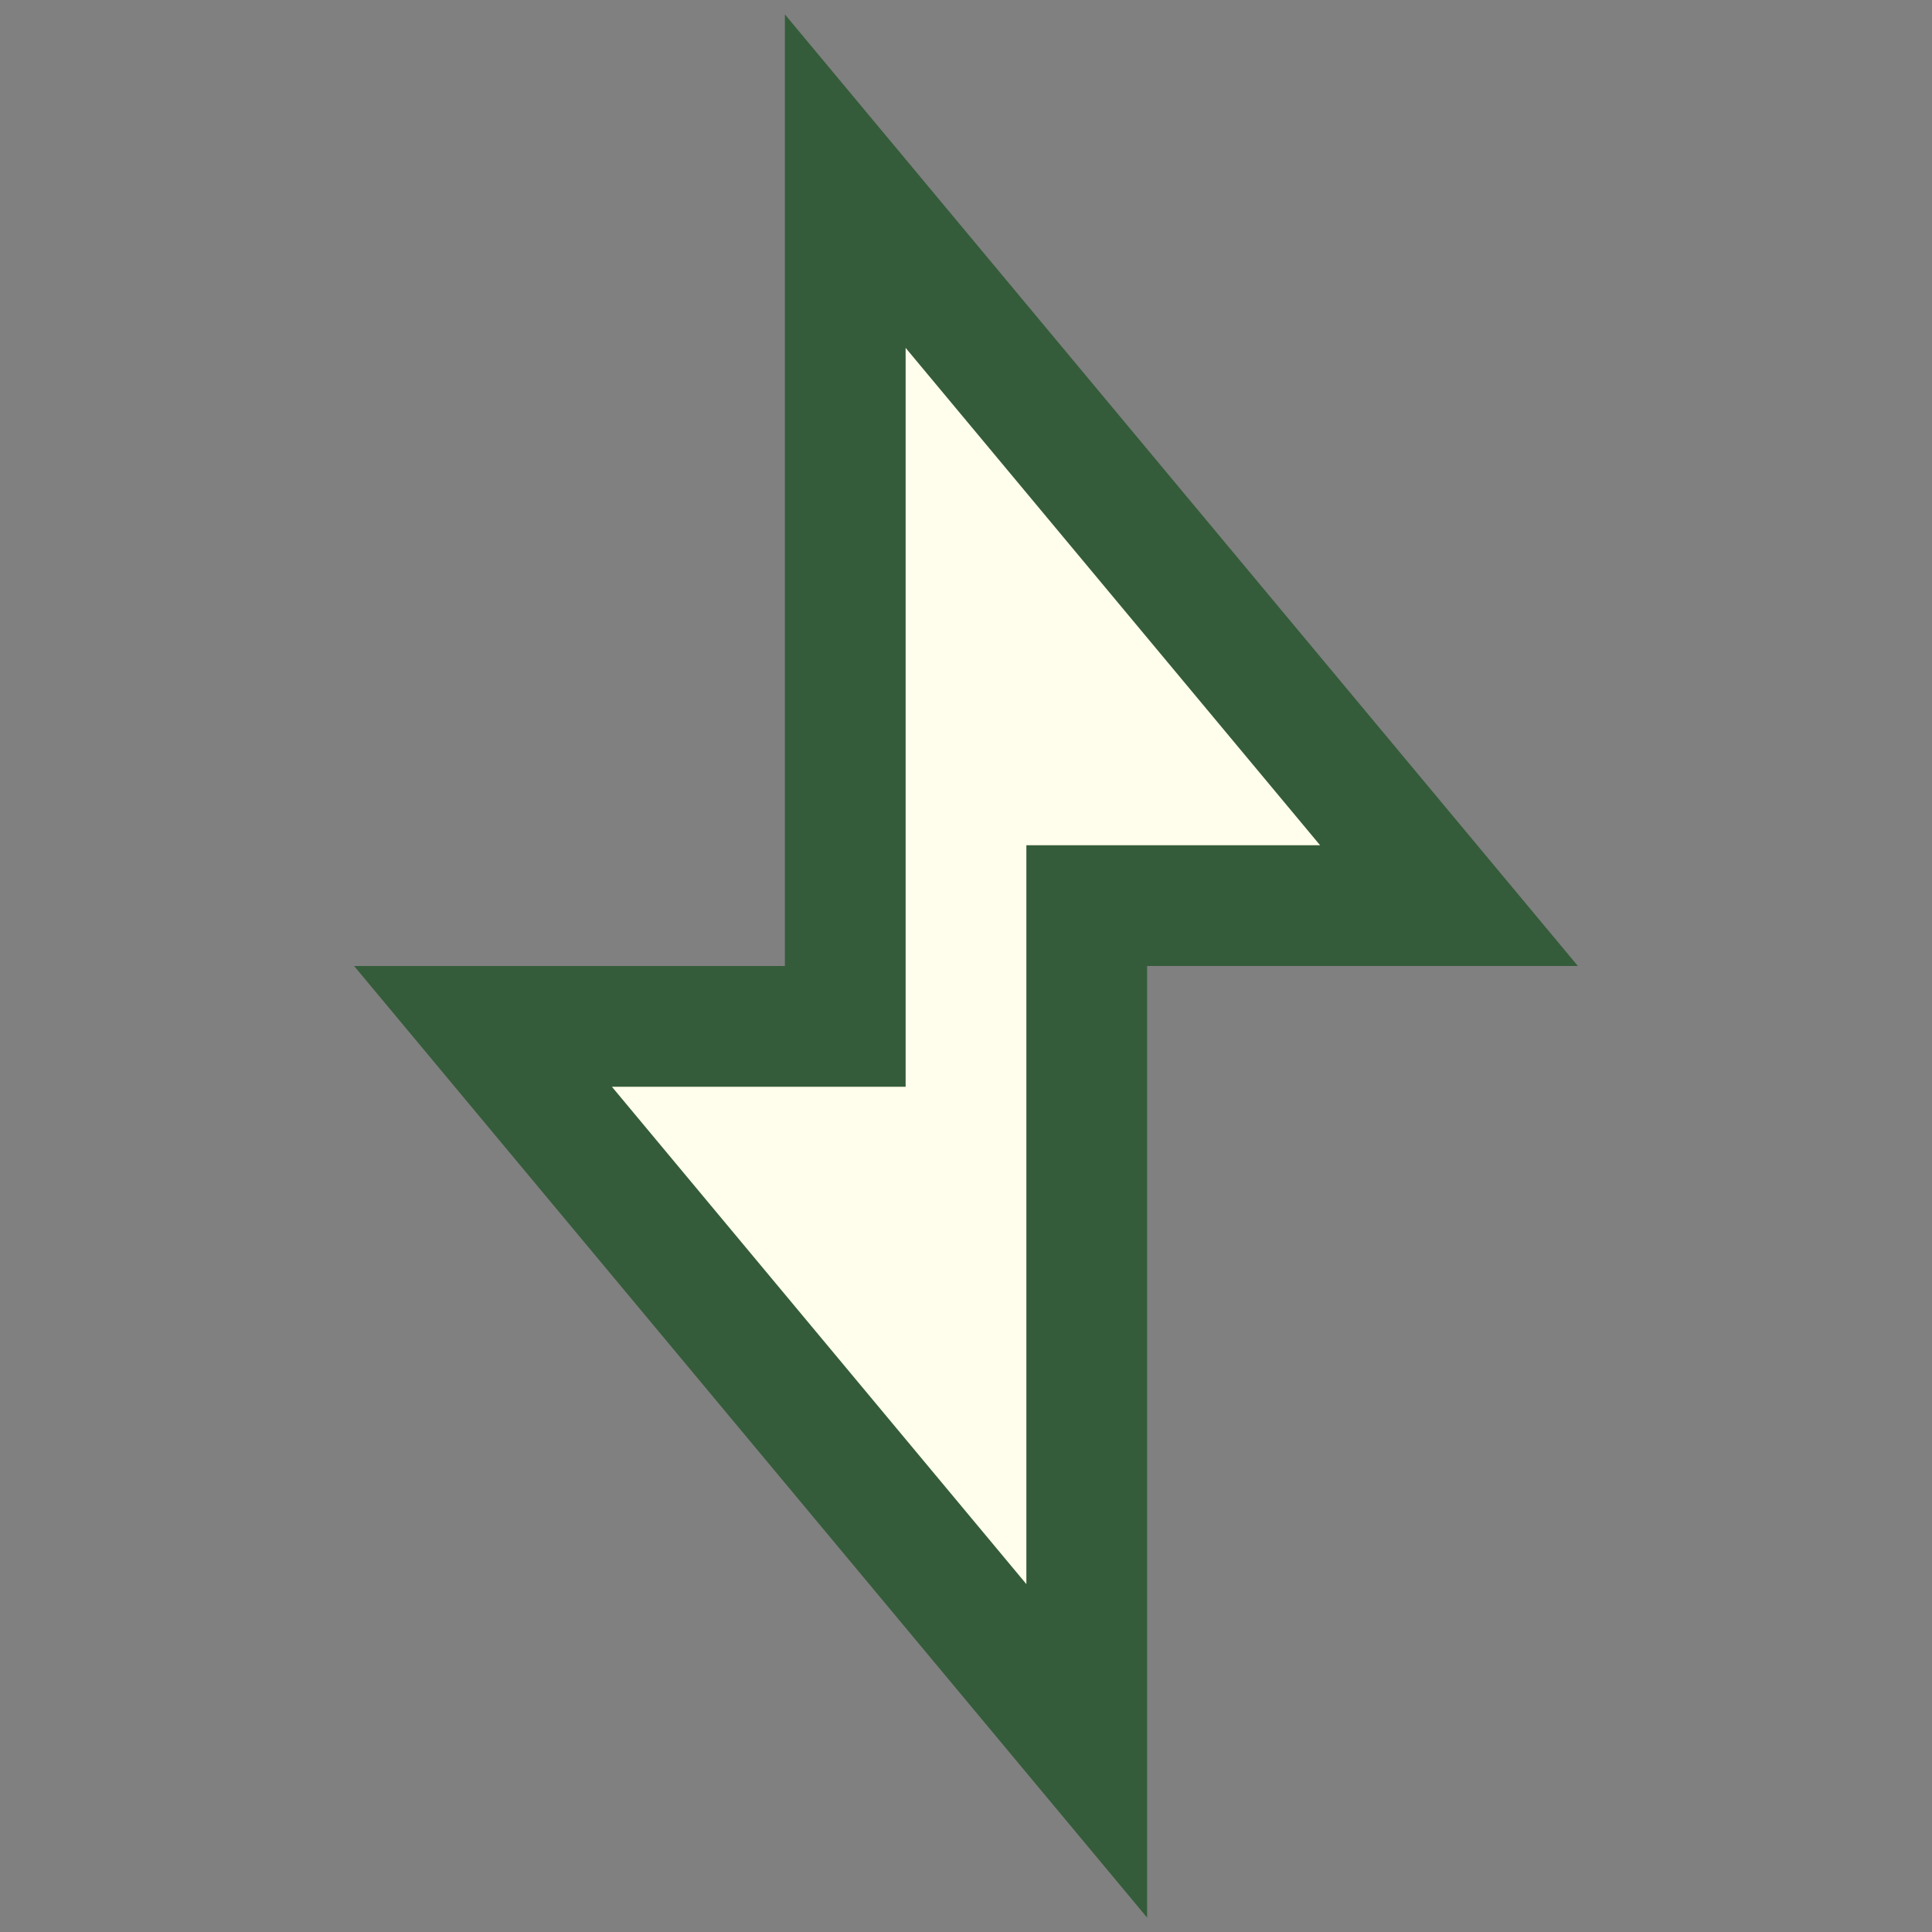 <?xml version="1.0" encoding="UTF-8"?>
<svg xmlns="http://www.w3.org/2000/svg" width="32" height="32" viewBox="0 0 32 32"><rect x="0" y="0" width="32" height="32" fill="#808080" stroke="none"/><polygon points="14,3 24,15 18,15 18,29 8,17 14,17" fill="#FFFDEB" stroke="#355C3A" stroke-width="2"/></svg>